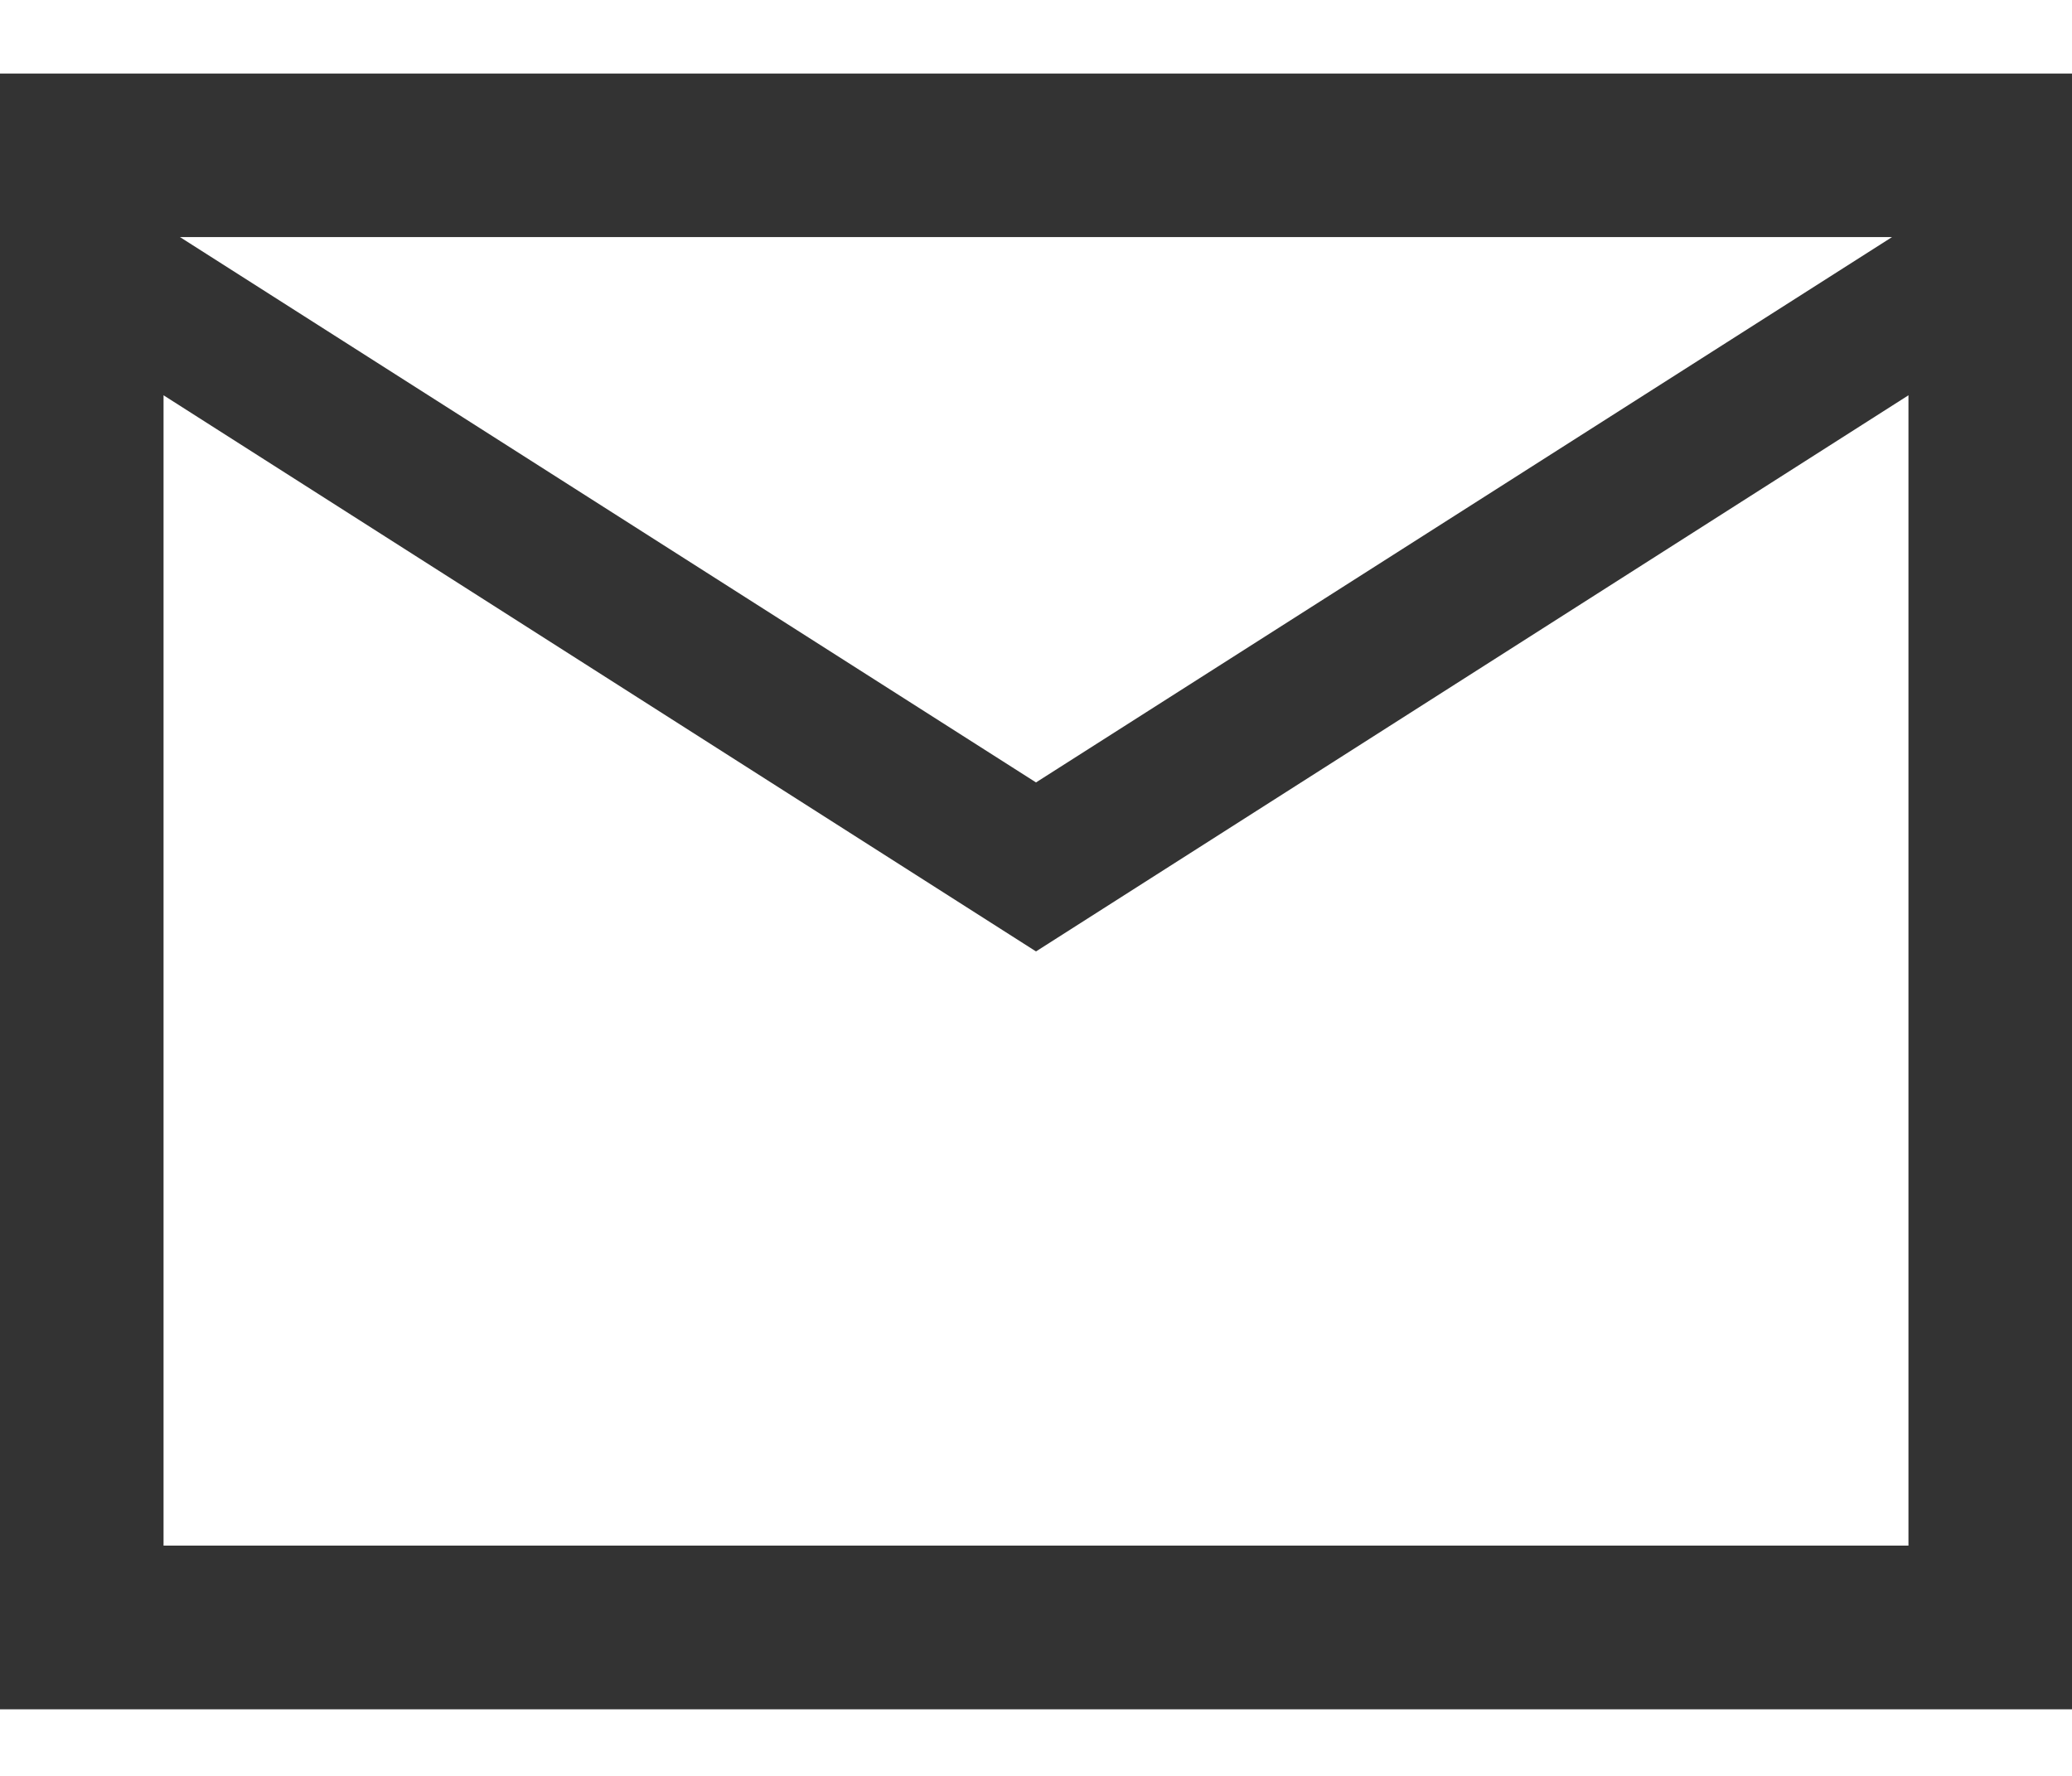 <svg width="14" height="12" viewBox="0 0 14 12" fill="none" xmlns="http://www.w3.org/2000/svg">
<path d="M0 11.55V0.497H14V11.55H0ZM7 6.429L1.105 2.671V10.444H12.895V2.671L7 6.429ZM7 5.287L12.784 1.602H1.216L7 5.287ZM1.105 2.671V1.602V5.913V2.671Z" fill="#333333"/>
</svg>
